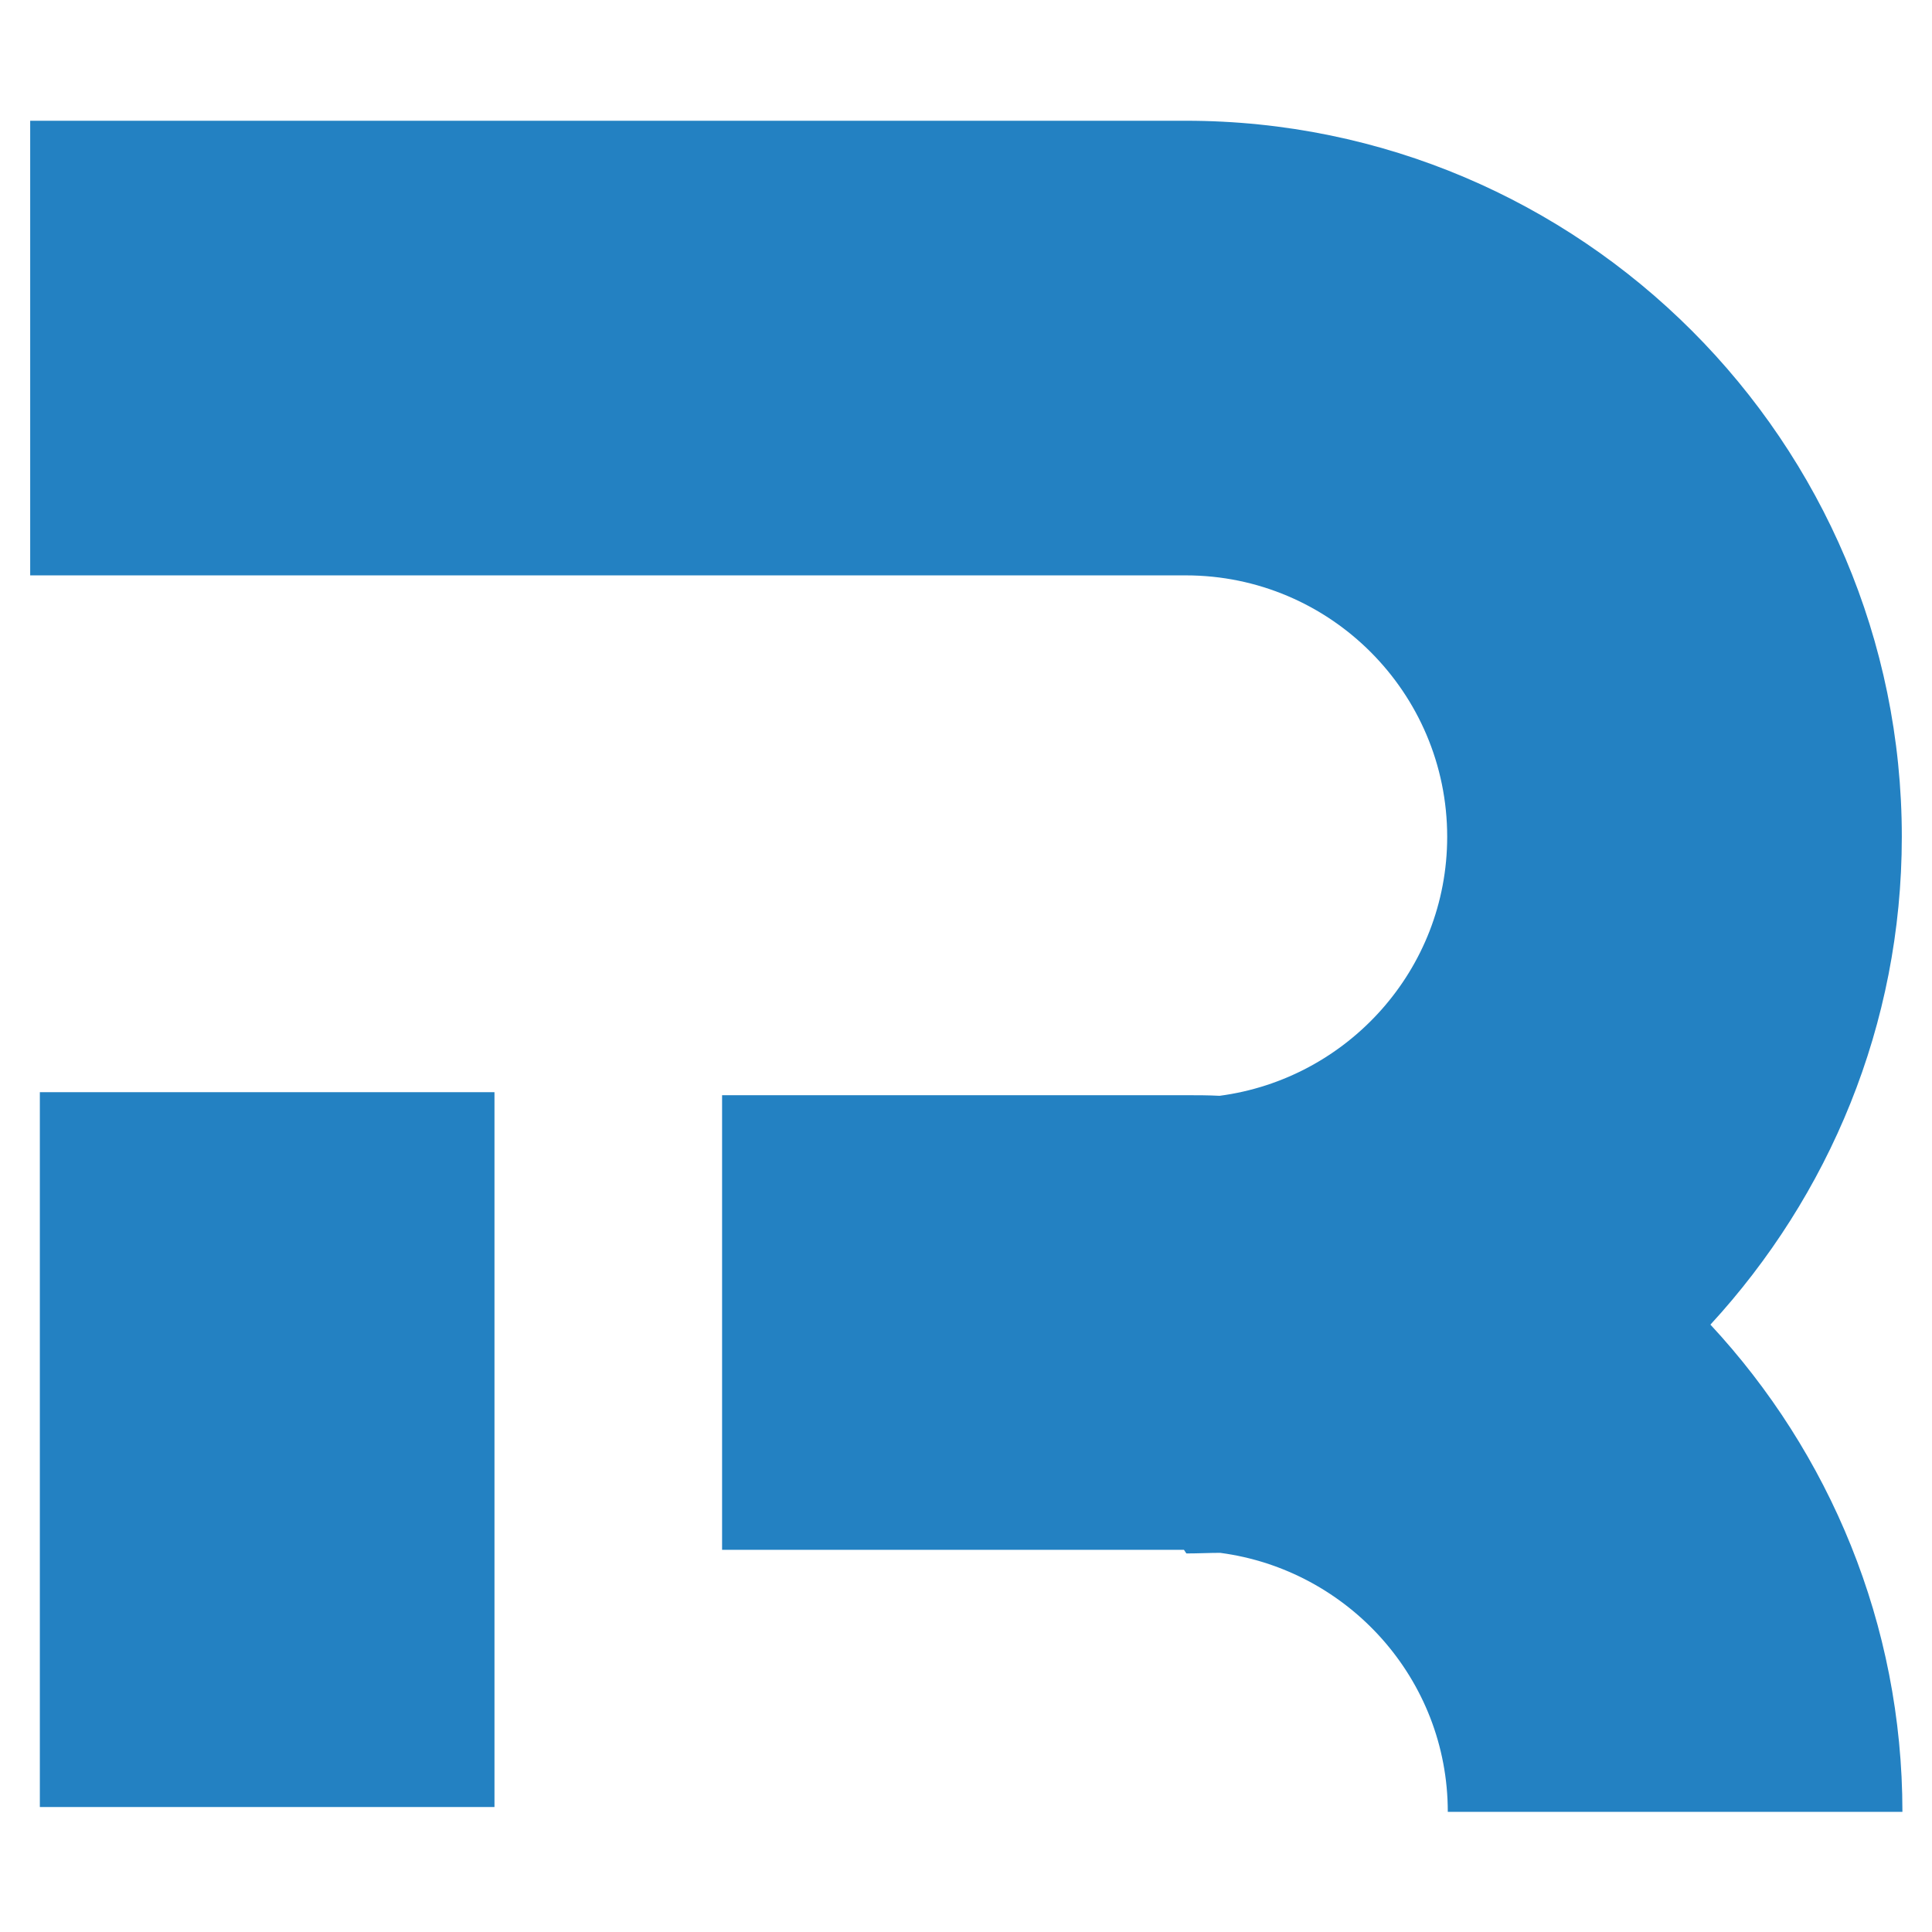 <?xml version="1.0" encoding="utf-8"?>
<!-- Generator: Adobe Illustrator 27.5.0, SVG Export Plug-In . SVG Version: 6.00 Build 0)  -->
<svg version="1.1" id="Layer_1" xmlns="http://www.w3.org/2000/svg" xmlns:xlink="http://www.w3.org/1999/xlink" x="0px" y="0px"
	 viewBox="0 0 32 32" style="enable-background:new 0 0 32 32;" xml:space="preserve">
<style type="text/css">
	.st0{fill:#2381C2;}
</style>
<g>
	<path class="st0" d="M31.5,13.86C31.5,7.32,26.18,2,19.64,2H0.5v7.53h19.14c2.39,0,4.33,1.94,4.33,4.33c0,2.2-1.65,4.01-3.77,4.29
		c-0.19-0.01-0.37-0.01-0.56-0.01h-7.68v7.53h7.65l0.04,0.06c0.19,0,0.38-0.01,0.56-0.01c2.12,0.28,3.77,2.09,3.77,4.29h7.53
		c0-3.11-1.21-5.95-3.18-8.07C30.29,19.81,31.5,16.98,31.5,13.86z"/>
	<rect x="0.66" y="18.09" class="st0" width="7.53" height="11.84"/>
</g>
</svg>
